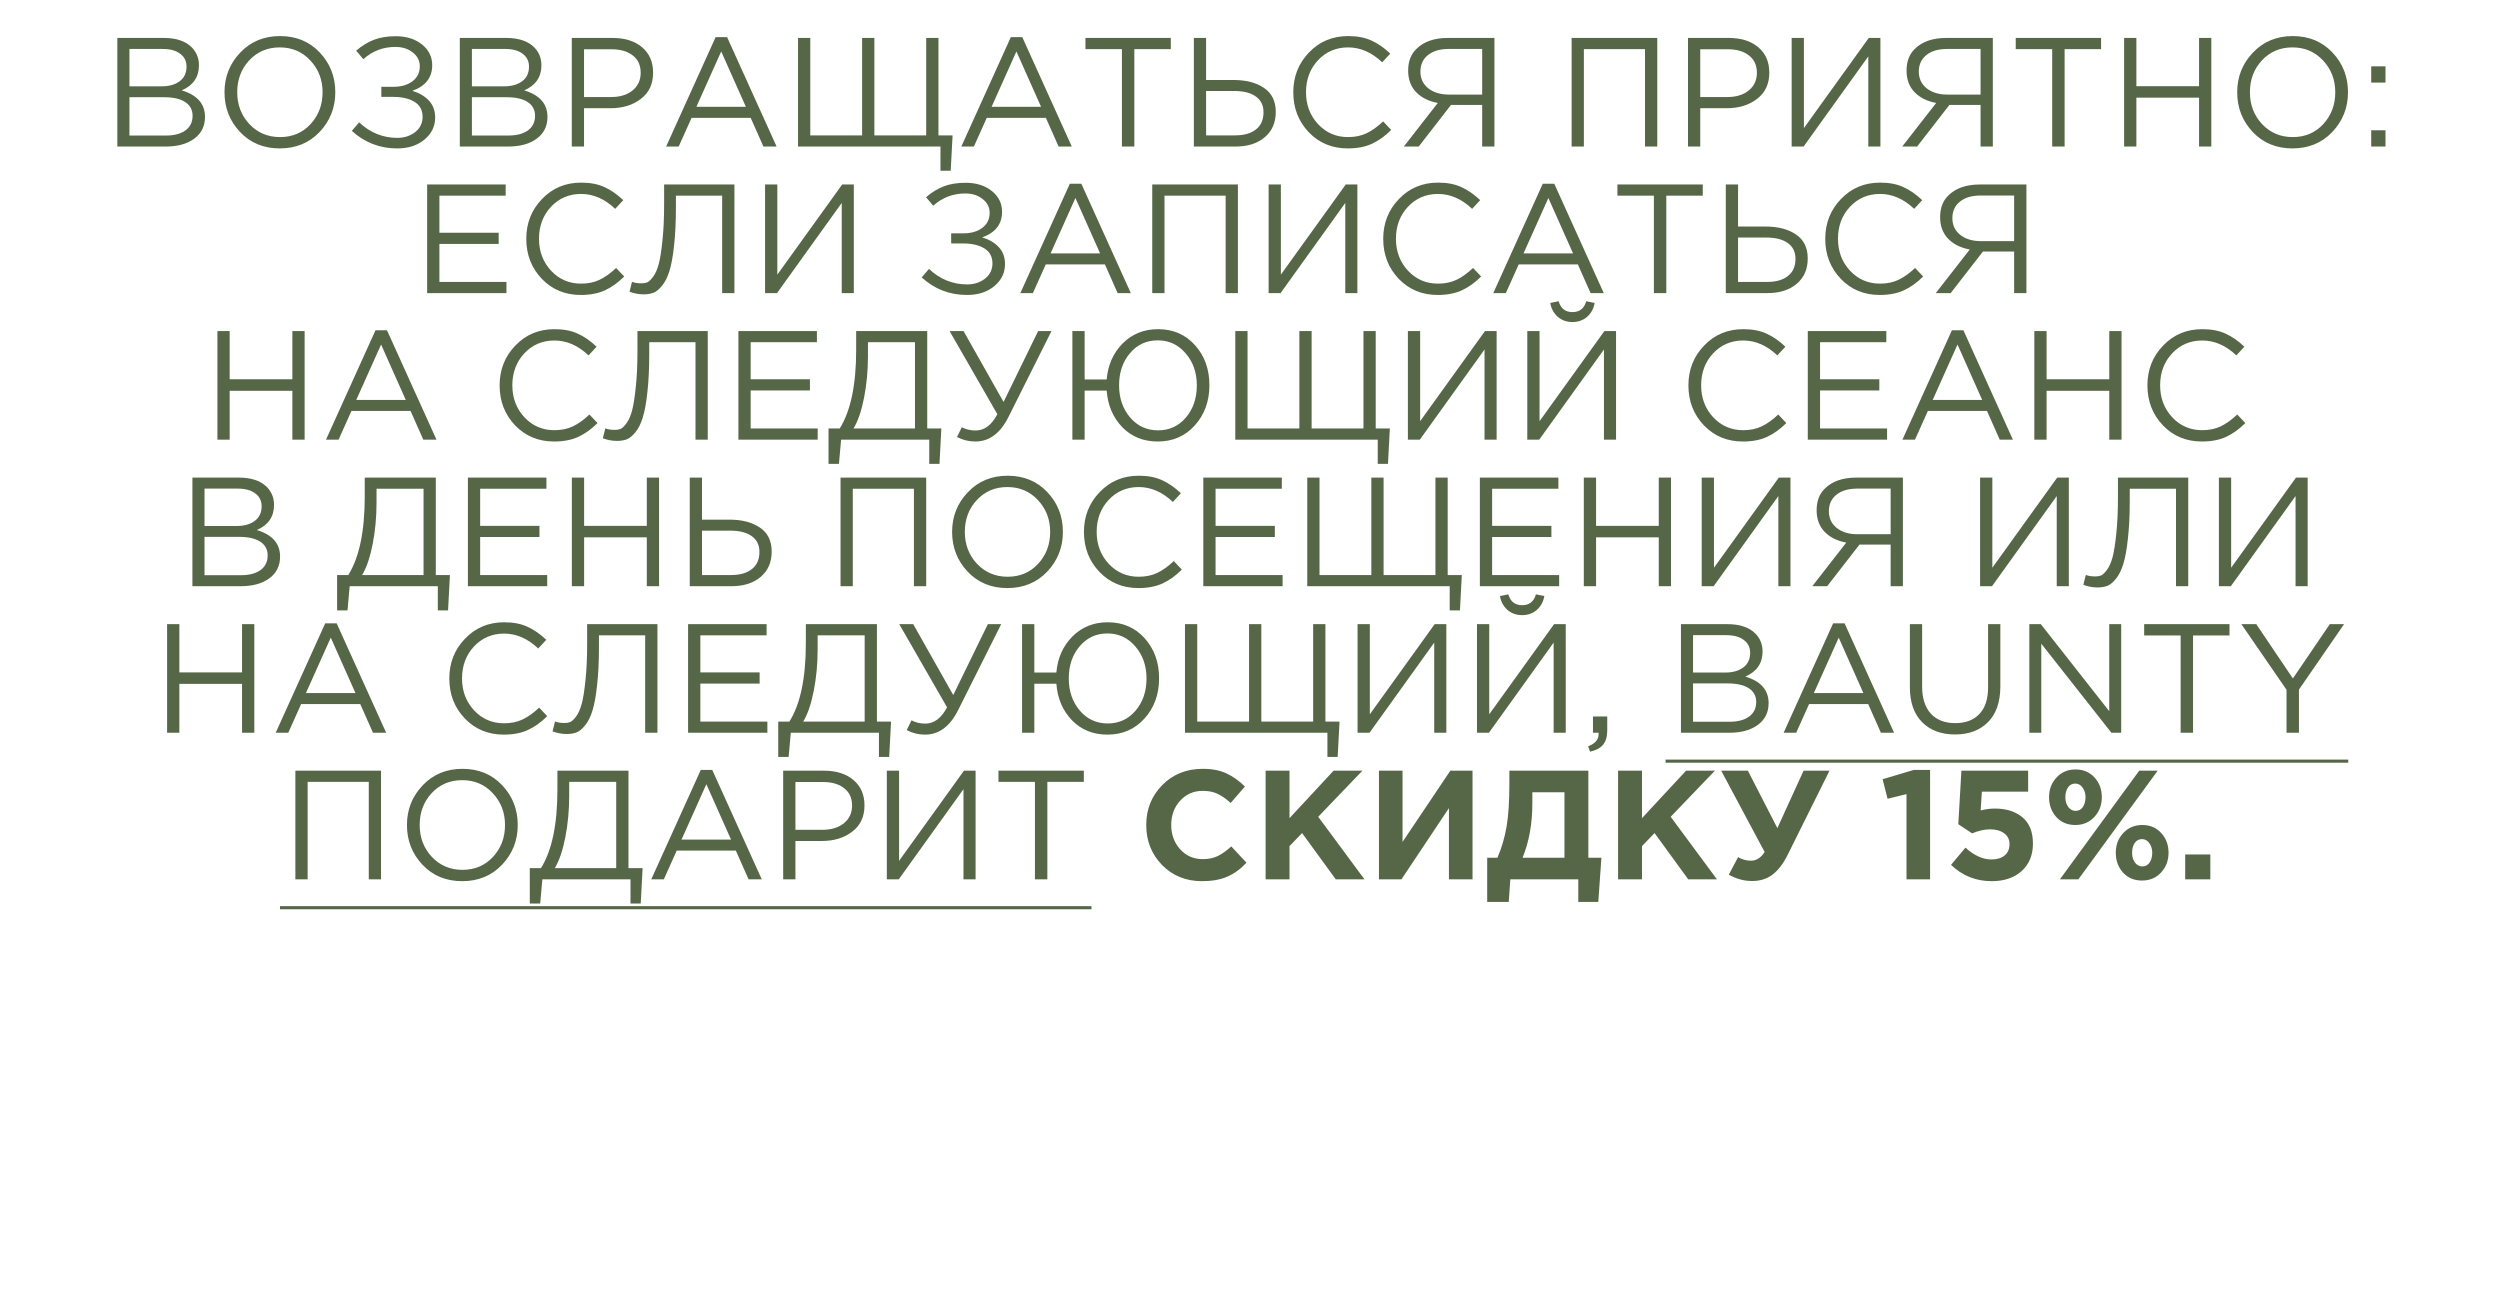 <?xml version="1.0" encoding="UTF-8"?> <svg xmlns="http://www.w3.org/2000/svg" width="290" height="150" viewBox="0 0 290 150" fill="none"><path d="M13.61 17V4.4H18.974C20.45 4.4 21.548 4.772 22.268 5.516C22.808 6.08 23.078 6.764 23.078 7.568C23.078 8.936 22.412 9.908 21.08 10.484C22.88 11.024 23.78 12.05 23.78 13.562C23.78 14.63 23.366 15.47 22.538 16.082C21.71 16.694 20.6 17 19.208 17H13.61ZM15.014 15.722H19.244C20.204 15.722 20.96 15.524 21.512 15.128C22.064 14.72 22.34 14.156 22.34 13.436C22.34 12.74 22.052 12.206 21.476 11.834C20.912 11.462 20.084 11.276 18.992 11.276H15.014V15.722ZM15.014 10.016H18.74C19.616 10.016 20.318 9.818 20.846 9.422C21.374 9.026 21.638 8.462 21.638 7.73C21.638 7.094 21.392 6.596 20.9 6.236C20.42 5.864 19.736 5.678 18.848 5.678H15.014V10.016ZM37.076 15.308C35.864 16.58 34.322 17.216 32.45 17.216C30.578 17.216 29.042 16.58 27.842 15.308C26.642 14.036 26.042 12.5 26.042 10.7C26.042 8.912 26.648 7.382 27.86 6.11C29.072 4.826 30.614 4.184 32.486 4.184C34.358 4.184 35.894 4.82 37.094 6.092C38.294 7.364 38.894 8.9 38.894 10.7C38.894 12.488 38.288 14.024 37.076 15.308ZM28.922 14.39C29.87 15.398 31.058 15.902 32.486 15.902C33.914 15.902 35.09 15.404 36.014 14.408C36.95 13.4 37.418 12.164 37.418 10.7C37.418 9.248 36.944 8.018 35.996 7.01C35.06 6.002 33.878 5.498 32.45 5.498C31.022 5.498 29.84 6.002 28.904 7.01C27.98 8.006 27.518 9.236 27.518 10.7C27.518 12.152 27.986 13.382 28.922 14.39ZM46.069 17.216C44.053 17.216 42.301 16.538 40.813 15.182L41.659 14.192C42.931 15.392 44.407 15.992 46.087 15.992C46.891 15.992 47.581 15.77 48.157 15.326C48.733 14.87 49.021 14.282 49.021 13.562C49.021 12.782 48.709 12.2 48.085 11.816C47.461 11.432 46.639 11.24 45.619 11.24H44.233V10.07H45.619C46.531 10.07 47.269 9.86 47.833 9.44C48.409 9.008 48.697 8.426 48.697 7.694C48.697 7.046 48.427 6.512 47.887 6.092C47.359 5.66 46.681 5.444 45.853 5.444C44.437 5.444 43.201 5.918 42.145 6.866L41.317 5.876C41.977 5.312 42.661 4.892 43.369 4.616C44.089 4.34 44.929 4.202 45.889 4.202C47.137 4.202 48.157 4.52 48.949 5.156C49.741 5.792 50.137 6.596 50.137 7.568C50.137 8.996 49.369 9.986 47.833 10.538C48.637 10.778 49.279 11.156 49.759 11.672C50.239 12.188 50.479 12.842 50.479 13.634C50.479 14.654 50.065 15.506 49.237 16.19C48.421 16.874 47.365 17.216 46.069 17.216ZM53.337 17V4.4H58.701C60.177 4.4 61.275 4.772 61.995 5.516C62.535 6.08 62.805 6.764 62.805 7.568C62.805 8.936 62.139 9.908 60.807 10.484C62.607 11.024 63.507 12.05 63.507 13.562C63.507 14.63 63.093 15.47 62.265 16.082C61.437 16.694 60.327 17 58.935 17H53.337ZM54.741 15.722H58.971C59.931 15.722 60.687 15.524 61.239 15.128C61.791 14.72 62.067 14.156 62.067 13.436C62.067 12.74 61.779 12.206 61.203 11.834C60.639 11.462 59.811 11.276 58.719 11.276H54.741V15.722ZM54.741 10.016H58.467C59.343 10.016 60.045 9.818 60.573 9.422C61.101 9.026 61.365 8.462 61.365 7.73C61.365 7.094 61.119 6.596 60.627 6.236C60.147 5.864 59.463 5.678 58.575 5.678H54.741V10.016ZM66.327 17V4.4H71.043C72.483 4.4 73.629 4.76 74.481 5.48C75.333 6.2 75.759 7.184 75.759 8.432C75.759 9.74 75.285 10.754 74.337 11.474C73.401 12.194 72.225 12.554 70.809 12.554H67.749V17H66.327ZM67.749 11.258H70.863C71.907 11.258 72.741 11.006 73.365 10.502C74.001 9.986 74.319 9.302 74.319 8.45C74.319 7.574 74.013 6.902 73.401 6.434C72.801 5.954 71.979 5.714 70.935 5.714H67.749V11.258ZM77.27 17L83.012 4.31H84.344L90.086 17H88.556L87.08 13.67H80.222L78.728 17H77.27ZM80.78 12.392H86.522L83.66 5.966L80.78 12.392ZM109.095 19.808V17H92.571V4.4H93.993V15.704H100.005V4.4H101.427V15.704H107.439V4.4H108.861V15.704H110.499L110.283 19.808H109.095ZM111.513 17L117.255 4.31H118.587L124.329 17H122.799L121.323 13.67H114.465L112.971 17H111.513ZM115.023 12.392H120.765L117.903 5.966L115.023 12.392ZM130.143 17V5.696H125.913V4.4H135.813V5.696H131.583V17H130.143ZM138.485 17V4.4H139.907V9.278H143.093C144.545 9.278 145.721 9.584 146.621 10.196C147.533 10.808 147.989 11.738 147.989 12.986C147.989 14.222 147.563 15.2 146.711 15.92C145.871 16.64 144.737 17 143.309 17H138.485ZM139.907 15.704H143.273C144.305 15.704 145.109 15.476 145.685 15.02C146.273 14.564 146.567 13.898 146.567 13.022C146.567 12.218 146.267 11.606 145.667 11.186C145.079 10.766 144.251 10.556 143.183 10.556H139.907V15.704ZM156.339 17.216C154.527 17.216 153.021 16.592 151.821 15.344C150.621 14.084 150.021 12.536 150.021 10.7C150.021 8.888 150.627 7.352 151.839 6.092C153.051 4.82 154.569 4.184 156.393 4.184C157.449 4.184 158.349 4.358 159.093 4.706C159.837 5.042 160.563 5.546 161.271 6.218L160.335 7.226C159.123 6.074 157.803 5.498 156.375 5.498C154.983 5.498 153.819 5.996 152.883 6.992C151.959 7.988 151.497 9.224 151.497 10.7C151.497 12.164 151.965 13.4 152.901 14.408C153.837 15.404 154.995 15.902 156.375 15.902C157.191 15.902 157.911 15.752 158.535 15.452C159.159 15.152 159.795 14.696 160.443 14.084L161.379 15.074C160.671 15.782 159.927 16.316 159.147 16.676C158.367 17.036 157.431 17.216 156.339 17.216ZM162.842 17L166.784 11.942C165.74 11.75 164.906 11.336 164.282 10.7C163.658 10.052 163.346 9.218 163.346 8.198C163.346 7.13 163.664 6.29 164.3 5.678C165.152 4.826 166.376 4.4 167.972 4.4H173.354V17H171.932V12.176H168.314L164.57 17H162.842ZM168.062 10.97H171.932V5.678H168.062C167.03 5.678 166.22 5.918 165.632 6.398C165.056 6.866 164.768 7.502 164.768 8.306C164.768 9.11 165.074 9.758 165.686 10.25C166.298 10.73 167.09 10.97 168.062 10.97ZM182.307 17V4.4H192.243V17H190.821V5.696H183.729V17H182.307ZM195.807 17V4.4H200.523C201.963 4.4 203.109 4.76 203.961 5.48C204.813 6.2 205.239 7.184 205.239 8.432C205.239 9.74 204.765 10.754 203.817 11.474C202.881 12.194 201.705 12.554 200.289 12.554H197.229V17H195.807ZM197.229 11.258H200.343C201.387 11.258 202.221 11.006 202.845 10.502C203.481 9.986 203.799 9.302 203.799 8.45C203.799 7.574 203.493 6.902 202.881 6.434C202.281 5.954 201.459 5.714 200.415 5.714H197.229V11.258ZM207.831 17V4.4H209.253V14.858L216.777 4.4H218.127V17H216.723V6.542L209.217 17H207.831ZM220.656 17L224.598 11.942C223.554 11.75 222.72 11.336 222.096 10.7C221.472 10.052 221.16 9.218 221.16 8.198C221.16 7.13 221.478 6.29 222.114 5.678C222.966 4.826 224.19 4.4 225.786 4.4H231.168V17H229.746V12.176H226.128L222.384 17H220.656ZM225.876 10.97H229.746V5.678H225.876C224.844 5.678 224.034 5.918 223.446 6.398C222.87 6.866 222.582 7.502 222.582 8.306C222.582 9.11 222.888 9.758 223.5 10.25C224.112 10.73 224.904 10.97 225.876 10.97ZM238.055 17V5.696H233.825V4.4H243.725V5.696H239.495V17H238.055ZM246.397 17V4.4H247.819V9.998H255.091V4.4H256.513V17H255.091V11.33H247.819V17H246.397ZM270.549 15.308C269.337 16.58 267.795 17.216 265.923 17.216C264.051 17.216 262.515 16.58 261.315 15.308C260.115 14.036 259.515 12.5 259.515 10.7C259.515 8.912 260.121 7.382 261.333 6.11C262.545 4.826 264.087 4.184 265.959 4.184C267.831 4.184 269.367 4.82 270.567 6.092C271.767 7.364 272.367 8.9 272.367 10.7C272.367 12.488 271.761 14.024 270.549 15.308ZM262.395 14.39C263.343 15.398 264.531 15.902 265.959 15.902C267.387 15.902 268.563 15.404 269.487 14.408C270.423 13.4 270.891 12.164 270.891 10.7C270.891 9.248 270.417 8.018 269.469 7.01C268.533 6.002 267.351 5.498 265.923 5.498C264.495 5.498 263.313 6.002 262.377 7.01C261.453 8.006 260.991 9.236 260.991 10.7C260.991 12.152 261.459 13.382 262.395 14.39ZM275.06 9.584V7.694H276.716V9.584H275.06ZM275.06 17V15.11H276.716V17H275.06ZM49.549 34V21.4H58.657V22.696H50.971V26.998H57.847V28.294H50.971V32.704H58.747V34H49.549ZM67.367 34.216C65.555 34.216 64.049 33.592 62.849 32.344C61.649 31.084 61.049 29.536 61.049 27.7C61.049 25.888 61.655 24.352 62.867 23.092C64.079 21.82 65.597 21.184 67.421 21.184C68.477 21.184 69.377 21.358 70.121 21.706C70.865 22.042 71.591 22.546 72.299 23.218L71.363 24.226C70.151 23.074 68.831 22.498 67.403 22.498C66.011 22.498 64.847 22.996 63.911 23.992C62.987 24.988 62.525 26.224 62.525 27.7C62.525 29.164 62.993 30.4 63.929 31.408C64.865 32.404 66.023 32.902 67.403 32.902C68.219 32.902 68.939 32.752 69.563 32.452C70.187 32.152 70.823 31.696 71.471 31.084L72.407 32.074C71.699 32.782 70.955 33.316 70.175 33.676C69.395 34.036 68.459 34.216 67.367 34.216ZM74.662 34.144C74.098 34.144 73.552 34.042 73.024 33.838L73.312 32.686C73.576 32.806 73.948 32.866 74.428 32.866C74.668 32.866 74.884 32.83 75.076 32.758C75.268 32.674 75.496 32.458 75.76 32.11C76.024 31.75 76.24 31.264 76.408 30.652C76.576 30.028 76.72 29.122 76.84 27.934C76.972 26.734 77.038 25.318 77.038 23.686V21.4H85.192V34H83.77V22.696H78.406V24.064C78.406 25.768 78.334 27.244 78.19 28.492C78.058 29.74 77.878 30.724 77.65 31.444C77.434 32.152 77.152 32.716 76.804 33.136C76.468 33.556 76.132 33.832 75.796 33.964C75.472 34.084 75.094 34.144 74.662 34.144ZM88.748 34V21.4H90.17V31.858L97.694 21.4H99.044V34H97.64V23.542L90.134 34H88.748ZM112.172 34.216C110.156 34.216 108.404 33.538 106.916 32.182L107.762 31.192C109.034 32.392 110.51 32.992 112.19 32.992C112.994 32.992 113.684 32.77 114.26 32.326C114.836 31.87 115.124 31.282 115.124 30.562C115.124 29.782 114.812 29.2 114.188 28.816C113.564 28.432 112.742 28.24 111.722 28.24H110.336V27.07H111.722C112.634 27.07 113.372 26.86 113.936 26.44C114.512 26.008 114.8 25.426 114.8 24.694C114.8 24.046 114.53 23.512 113.99 23.092C113.462 22.66 112.784 22.444 111.956 22.444C110.54 22.444 109.304 22.918 108.248 23.866L107.42 22.876C108.08 22.312 108.764 21.892 109.472 21.616C110.192 21.34 111.032 21.202 111.992 21.202C113.24 21.202 114.26 21.52 115.052 22.156C115.844 22.792 116.24 23.596 116.24 24.568C116.24 25.996 115.472 26.986 113.936 27.538C114.74 27.778 115.382 28.156 115.862 28.672C116.342 29.188 116.582 29.842 116.582 30.634C116.582 31.654 116.168 32.506 115.34 33.19C114.524 33.874 113.468 34.216 112.172 34.216ZM118.359 34L124.101 21.31H125.433L131.175 34H129.645L128.169 30.67H121.311L119.817 34H118.359ZM121.869 29.392H127.611L124.749 22.966L121.869 29.392ZM133.66 34V21.4H143.596V34H142.174V22.696H135.082V34H133.66ZM147.16 34V21.4H148.582V31.858L156.106 21.4H157.456V34H156.052V23.542L148.546 34H147.16ZM166.771 34.216C164.959 34.216 163.453 33.592 162.253 32.344C161.053 31.084 160.453 29.536 160.453 27.7C160.453 25.888 161.059 24.352 162.271 23.092C163.483 21.82 165.001 21.184 166.825 21.184C167.881 21.184 168.781 21.358 169.525 21.706C170.269 22.042 170.995 22.546 171.703 23.218L170.767 24.226C169.555 23.074 168.235 22.498 166.807 22.498C165.415 22.498 164.251 22.996 163.315 23.992C162.391 24.988 161.929 26.224 161.929 27.7C161.929 29.164 162.397 30.4 163.333 31.408C164.269 32.404 165.427 32.902 166.807 32.902C167.623 32.902 168.343 32.752 168.967 32.452C169.591 32.152 170.227 31.696 170.875 31.084L171.811 32.074C171.103 32.782 170.359 33.316 169.579 33.676C168.799 34.036 167.863 34.216 166.771 34.216ZM173.221 34L178.963 21.31H180.295L186.037 34H184.507L183.031 30.67H176.173L174.679 34H173.221ZM176.731 29.392H182.473L179.611 22.966L176.731 29.392ZM191.851 34V22.696H187.621V21.4H197.521V22.696H193.291V34H191.851ZM200.193 34V21.4H201.615V26.278H204.801C206.253 26.278 207.429 26.584 208.329 27.196C209.241 27.808 209.697 28.738 209.697 29.986C209.697 31.222 209.271 32.2 208.419 32.92C207.579 33.64 206.445 34 205.017 34H200.193ZM201.615 32.704H204.981C206.013 32.704 206.817 32.476 207.393 32.02C207.981 31.564 208.275 30.898 208.275 30.022C208.275 29.218 207.975 28.606 207.375 28.186C206.787 27.766 205.959 27.556 204.891 27.556H201.615V32.704ZM218.047 34.216C216.235 34.216 214.729 33.592 213.529 32.344C212.329 31.084 211.729 29.536 211.729 27.7C211.729 25.888 212.335 24.352 213.547 23.092C214.759 21.82 216.277 21.184 218.101 21.184C219.157 21.184 220.057 21.358 220.801 21.706C221.545 22.042 222.271 22.546 222.979 23.218L222.043 24.226C220.831 23.074 219.511 22.498 218.083 22.498C216.691 22.498 215.527 22.996 214.591 23.992C213.667 24.988 213.205 26.224 213.205 27.7C213.205 29.164 213.673 30.4 214.609 31.408C215.545 32.404 216.703 32.902 218.083 32.902C218.899 32.902 219.619 32.752 220.243 32.452C220.867 32.152 221.503 31.696 222.151 31.084L223.087 32.074C222.379 32.782 221.635 33.316 220.855 33.676C220.075 34.036 219.139 34.216 218.047 34.216ZM224.55 34L228.492 28.942C227.448 28.75 226.614 28.336 225.99 27.7C225.366 27.052 225.054 26.218 225.054 25.198C225.054 24.13 225.372 23.29 226.008 22.678C226.86 21.826 228.084 21.4 229.68 21.4H235.062V34H233.64V29.176H230.022L226.278 34H224.55ZM229.77 27.97H233.64V22.678H229.77C228.738 22.678 227.928 22.918 227.34 23.398C226.764 23.866 226.476 24.502 226.476 25.306C226.476 26.11 226.782 26.758 227.394 27.25C228.006 27.73 228.798 27.97 229.77 27.97ZM25.221 51V38.4H26.642V43.998H33.914V38.4H35.337V51H33.914V45.33H26.642V51H25.221ZM37.816 51L43.558 38.31H44.89L50.632 51H49.102L47.626 47.67H40.768L39.274 51H37.816ZM41.326 46.392H47.068L44.206 39.966L41.326 46.392ZM64.273 51.216C62.461 51.216 60.955 50.592 59.755 49.344C58.555 48.084 57.955 46.536 57.955 44.7C57.955 42.888 58.561 41.352 59.773 40.092C60.985 38.82 62.503 38.184 64.327 38.184C65.383 38.184 66.283 38.358 67.027 38.706C67.771 39.042 68.497 39.546 69.205 40.218L68.269 41.226C67.057 40.074 65.737 39.498 64.309 39.498C62.917 39.498 61.753 39.996 60.817 40.992C59.893 41.988 59.431 43.224 59.431 44.7C59.431 46.164 59.899 47.4 60.835 48.408C61.771 49.404 62.929 49.902 64.309 49.902C65.125 49.902 65.845 49.752 66.469 49.452C67.093 49.152 67.729 48.696 68.377 48.084L69.313 49.074C68.605 49.782 67.861 50.316 67.081 50.676C66.301 51.036 65.365 51.216 64.273 51.216ZM71.569 51.144C71.004 51.144 70.459 51.042 69.93 50.838L70.219 49.686C70.483 49.806 70.855 49.866 71.335 49.866C71.575 49.866 71.79 49.83 71.983 49.758C72.174 49.674 72.403 49.458 72.666 49.11C72.93 48.75 73.147 48.264 73.314 47.652C73.483 47.028 73.626 46.122 73.746 44.934C73.879 43.734 73.945 42.318 73.945 40.686V38.4H82.099V51H80.677V39.696H75.312V41.064C75.312 42.768 75.24 44.244 75.097 45.492C74.965 46.74 74.784 47.724 74.556 48.444C74.341 49.152 74.058 49.716 73.71 50.136C73.374 50.556 73.038 50.832 72.703 50.964C72.379 51.084 72.001 51.144 71.569 51.144ZM85.654 51V38.4H94.762V39.696H87.076V43.998H93.952V45.294H87.076V49.704H94.852V51H85.654ZM96.111 53.808V49.704H97.407C98.679 47.676 99.315 44.64 99.315 40.596V38.4H107.559V49.704H109.197L108.981 53.808H107.793V51H97.569L97.317 53.808H96.111ZM99.009 49.704H106.137V39.696H100.683V41.334C100.683 42.99 100.533 44.586 100.233 46.122C99.933 47.658 99.525 48.852 99.009 49.704ZM113.137 51.216C112.393 51.216 111.685 51.042 111.013 50.694L111.571 49.56C112.039 49.812 112.573 49.938 113.173 49.938C114.193 49.938 115.033 49.308 115.693 48.048L110.149 38.4H111.769L116.413 46.626L120.427 38.4H121.975L116.989 48.354C116.041 50.262 114.757 51.216 113.137 51.216ZM134.296 51.216C132.64 51.216 131.272 50.664 130.192 49.56C129.112 48.444 128.506 47.028 128.374 45.312H125.818V51H124.396V38.4H125.818V44.016H128.374C128.518 42.336 129.136 40.944 130.228 39.84C131.332 38.736 132.7 38.184 134.332 38.184C136.084 38.184 137.512 38.802 138.616 40.038C139.732 41.274 140.29 42.822 140.29 44.682C140.29 46.542 139.726 48.096 138.598 49.344C137.482 50.592 136.048 51.216 134.296 51.216ZM131.092 48.426C131.944 49.422 133.024 49.92 134.332 49.92C135.64 49.92 136.714 49.428 137.554 48.444C138.406 47.448 138.832 46.2 138.832 44.7C138.832 43.224 138.4 41.988 137.536 40.992C136.684 39.984 135.604 39.48 134.296 39.48C132.988 39.48 131.914 39.978 131.074 40.974C130.234 41.958 129.814 43.2 129.814 44.7C129.814 46.176 130.24 47.418 131.092 48.426ZM159.817 53.808V51H143.293V38.4H144.715V49.704H150.727V38.4H152.149V49.704H158.161V38.4H159.583V49.704H161.221L161.005 53.808H159.817ZM163.314 51V38.4H164.736V48.858L172.26 38.4H173.61V51H172.206V40.542L164.7 51H163.314ZM177.166 51V38.4H178.588V48.858L186.112 38.4H187.462V51H186.058V40.542L178.552 51H177.166ZM184.114 36.744C183.646 37.152 183.076 37.356 182.404 37.356C181.732 37.356 181.162 37.152 180.694 36.744C180.226 36.324 179.938 35.79 179.83 35.142L180.802 34.944C181.042 35.784 181.576 36.204 182.404 36.204C183.232 36.204 183.766 35.784 184.006 34.944L184.978 35.142C184.87 35.79 184.582 36.324 184.114 36.744ZM202.174 51.216C200.362 51.216 198.856 50.592 197.656 49.344C196.456 48.084 195.856 46.536 195.856 44.7C195.856 42.888 196.462 41.352 197.674 40.092C198.886 38.82 200.404 38.184 202.228 38.184C203.284 38.184 204.184 38.358 204.928 38.706C205.672 39.042 206.398 39.546 207.106 40.218L206.17 41.226C204.958 40.074 203.638 39.498 202.21 39.498C200.818 39.498 199.654 39.996 198.718 40.992C197.794 41.988 197.332 43.224 197.332 44.7C197.332 46.164 197.8 47.4 198.736 48.408C199.672 49.404 200.83 49.902 202.21 49.902C203.026 49.902 203.746 49.752 204.37 49.452C204.994 49.152 205.63 48.696 206.278 48.084L207.214 49.074C206.506 49.782 205.762 50.316 204.982 50.676C204.202 51.036 203.266 51.216 202.174 51.216ZM209.703 51V38.4H218.811V39.696H211.125V43.998H218.001V45.294H211.125V49.704H218.901V51H209.703ZM220.681 51L226.423 38.31H227.755L233.497 51H231.967L230.491 47.67H223.633L222.139 51H220.681ZM224.191 46.392H229.933L227.071 39.966L224.191 46.392ZM235.982 51V38.4H237.404V43.998H244.676V38.4H246.098V51H244.676V45.33H237.404V51H235.982ZM255.418 51.216C253.606 51.216 252.1 50.592 250.9 49.344C249.7 48.084 249.1 46.536 249.1 44.7C249.1 42.888 249.706 41.352 250.918 40.092C252.13 38.82 253.648 38.184 255.472 38.184C256.528 38.184 257.428 38.358 258.172 38.706C258.916 39.042 259.642 39.546 260.35 40.218L259.414 41.226C258.202 40.074 256.882 39.498 255.454 39.498C254.062 39.498 252.898 39.996 251.962 40.992C251.038 41.988 250.576 43.224 250.576 44.7C250.576 46.164 251.044 47.4 251.98 48.408C252.916 49.404 254.074 49.902 255.454 49.902C256.27 49.902 256.99 49.752 257.614 49.452C258.238 49.152 258.874 48.696 259.522 48.084L260.458 49.074C259.75 49.782 259.006 50.316 258.226 50.676C257.446 51.036 256.51 51.216 255.418 51.216ZM22.32 68V55.4H27.684C29.16 55.4 30.258 55.772 30.978 56.516C31.518 57.08 31.788 57.764 31.788 58.568C31.788 59.936 31.122 60.908 29.79 61.484C31.59 62.024 32.49 63.05 32.49 64.562C32.49 65.63 32.076 66.47 31.248 67.082C30.42 67.694 29.31 68 27.918 68H22.32ZM23.724 66.722H27.954C28.914 66.722 29.67 66.524 30.222 66.128C30.774 65.72 31.05 65.156 31.05 64.436C31.05 63.74 30.762 63.206 30.186 62.834C29.622 62.462 28.794 62.276 27.702 62.276H23.724V66.722ZM23.724 61.016H27.45C28.326 61.016 29.028 60.818 29.556 60.422C30.084 60.026 30.348 59.462 30.348 58.73C30.348 58.094 30.102 57.596 29.61 57.236C29.13 56.864 28.446 56.678 27.558 56.678H23.724V61.016ZM39.105 70.808V66.704H40.401C41.673 64.676 42.309 61.64 42.309 57.596V55.4H50.553V66.704H52.191L51.975 70.808H50.787V68H40.563L40.311 70.808H39.105ZM42.003 66.704H49.131V56.696H43.677V58.334C43.677 59.99 43.527 61.586 43.227 63.122C42.927 64.658 42.519 65.852 42.003 66.704ZM54.277 68V55.4H63.385V56.696H55.699V60.998H62.575V62.294H55.699V66.704H63.475V68H54.277ZM66.336 68V55.4H67.758V60.998H75.03V55.4H76.452V68H75.03V62.33H67.758V68H66.336ZM80.011 68V55.4H81.433V60.278H84.62C86.072 60.278 87.248 60.584 88.147 61.196C89.059 61.808 89.516 62.738 89.516 63.986C89.516 65.222 89.09 66.2 88.237 66.92C87.397 67.64 86.263 68 84.835 68H80.011ZM81.433 66.704H84.799C85.832 66.704 86.635 66.476 87.212 66.02C87.799 65.564 88.094 64.898 88.094 64.022C88.094 63.218 87.793 62.606 87.194 62.186C86.606 61.766 85.778 61.556 84.71 61.556H81.433V66.704ZM97.502 68V55.4H107.438V68H106.016V56.696H98.924V68H97.502ZM121.478 66.308C120.266 67.58 118.724 68.216 116.852 68.216C114.98 68.216 113.444 67.58 112.244 66.308C111.044 65.036 110.444 63.5 110.444 61.7C110.444 59.912 111.05 58.382 112.262 57.11C113.474 55.826 115.016 55.184 116.888 55.184C118.76 55.184 120.296 55.82 121.496 57.092C122.696 58.364 123.296 59.9 123.296 61.7C123.296 63.488 122.69 65.024 121.478 66.308ZM113.324 65.39C114.272 66.398 115.46 66.902 116.888 66.902C118.316 66.902 119.492 66.404 120.416 65.408C121.352 64.4 121.82 63.164 121.82 61.7C121.82 60.248 121.346 59.018 120.398 58.01C119.462 57.002 118.28 56.498 116.852 56.498C115.424 56.498 114.242 57.002 113.306 58.01C112.382 59.006 111.92 60.236 111.92 61.7C111.92 63.152 112.388 64.382 113.324 65.39ZM132.055 68.216C130.243 68.216 128.737 67.592 127.537 66.344C126.337 65.084 125.737 63.536 125.737 61.7C125.737 59.888 126.343 58.352 127.555 57.092C128.767 55.82 130.285 55.184 132.109 55.184C133.165 55.184 134.065 55.358 134.809 55.706C135.553 56.042 136.279 56.546 136.987 57.218L136.051 58.226C134.839 57.074 133.519 56.498 132.091 56.498C130.699 56.498 129.535 56.996 128.599 57.992C127.675 58.988 127.213 60.224 127.213 61.7C127.213 63.164 127.681 64.4 128.617 65.408C129.553 66.404 130.711 66.902 132.091 66.902C132.907 66.902 133.627 66.752 134.251 66.452C134.875 66.152 135.511 65.696 136.159 65.084L137.095 66.074C136.387 66.782 135.643 67.316 134.863 67.676C134.083 68.036 133.147 68.216 132.055 68.216ZM139.584 68V55.4H148.692V56.696H141.006V60.998H147.882V62.294H141.006V66.704H148.782V68H139.584ZM168.166 70.808V68H151.642V55.4H153.064V66.704H159.076V55.4H160.498V66.704H166.51V55.4H167.932V66.704H169.57L169.354 70.808H168.166ZM171.664 68V55.4H180.772V56.696H173.086V60.998H179.962V62.294H173.086V66.704H180.862V68H171.664ZM183.722 68V55.4H185.144V60.998H192.416V55.4H193.838V68H192.416V62.33H185.144V68H183.722ZM197.398 68V55.4H198.82V65.858L206.344 55.4H207.694V68H206.29V57.542L198.784 68H197.398ZM210.224 68L214.166 62.942C213.122 62.75 212.288 62.336 211.664 61.7C211.04 61.052 210.728 60.218 210.728 59.198C210.728 58.13 211.046 57.29 211.682 56.678C212.534 55.826 213.758 55.4 215.354 55.4H220.736V68H219.314V63.176H215.696L211.952 68H210.224ZM215.444 61.97H219.314V56.678H215.444C214.412 56.678 213.602 56.918 213.014 57.398C212.438 57.866 212.15 58.502 212.15 59.306C212.15 60.11 212.456 60.758 213.068 61.25C213.68 61.73 214.472 61.97 215.444 61.97ZM229.689 68V55.4H231.111V65.858L238.635 55.4H239.985V68H238.581V57.542L231.075 68H229.689ZM243.307 68.144C242.743 68.144 242.197 68.042 241.669 67.838L241.957 66.686C242.221 66.806 242.593 66.866 243.073 66.866C243.313 66.866 243.529 66.83 243.721 66.758C243.913 66.674 244.141 66.458 244.405 66.11C244.669 65.75 244.885 65.264 245.053 64.652C245.221 64.028 245.365 63.122 245.485 61.934C245.617 60.734 245.683 59.318 245.683 57.686V55.4H253.837V68H252.415V56.696H247.051V58.064C247.051 59.768 246.979 61.244 246.835 62.492C246.703 63.74 246.523 64.724 246.295 65.444C246.079 66.152 245.797 66.716 245.449 67.136C245.113 67.556 244.777 67.832 244.441 67.964C244.117 68.084 243.739 68.144 243.307 68.144ZM257.392 68V55.4H258.814V65.858L266.338 55.4H267.688V68H266.284V57.542L258.778 68H257.392ZM19.384 85V72.4H20.806V77.998H28.078V72.4H29.5V85H28.078V79.33H20.806V85H19.384ZM31.98 85L37.722 72.31H39.054L44.796 85H43.266L41.79 81.67H34.932L33.438 85H31.98ZM35.49 80.392H41.232L38.37 73.966L35.49 80.392ZM58.438 85.216C56.626 85.216 55.12 84.592 53.919 83.344C52.719 82.084 52.12 80.536 52.12 78.7C52.12 76.888 52.725 75.352 53.938 74.092C55.15 72.82 56.667 72.184 58.492 72.184C59.547 72.184 60.447 72.358 61.191 72.706C61.935 73.042 62.661 73.546 63.37 74.218L62.434 75.226C61.221 74.074 59.901 73.498 58.474 73.498C57.081 73.498 55.917 73.996 54.981 74.992C54.057 75.988 53.596 77.224 53.596 78.7C53.596 80.164 54.063 81.4 54.999 82.408C55.935 83.404 57.093 83.902 58.474 83.902C59.289 83.902 60.01 83.752 60.633 83.452C61.258 83.152 61.894 82.696 62.541 82.084L63.477 83.074C62.77 83.782 62.026 84.316 61.245 84.676C60.465 85.036 59.529 85.216 58.438 85.216ZM65.733 85.144C65.169 85.144 64.623 85.042 64.095 84.838L64.383 83.686C64.647 83.806 65.019 83.866 65.499 83.866C65.739 83.866 65.955 83.83 66.147 83.758C66.339 83.674 66.567 83.458 66.831 83.11C67.095 82.75 67.311 82.264 67.479 81.652C67.647 81.028 67.791 80.122 67.911 78.934C68.043 77.734 68.109 76.318 68.109 74.686V72.4H76.263V85H74.841V73.696H69.477V75.064C69.477 76.768 69.405 78.244 69.261 79.492C69.129 80.74 68.949 81.724 68.721 82.444C68.505 83.152 68.223 83.716 67.875 84.136C67.539 84.556 67.203 84.832 66.867 84.964C66.543 85.084 66.165 85.144 65.733 85.144ZM79.818 85V72.4H88.926V73.696H81.24V77.998H88.116V79.294H81.24V83.704H89.016V85H79.818ZM90.275 87.808V83.704H91.571C92.843 81.676 93.479 78.64 93.479 74.596V72.4H101.723V83.704H103.361L103.145 87.808H101.957V85H91.733L91.481 87.808H90.275ZM93.173 83.704H100.301V73.696H94.847V75.334C94.847 76.99 94.697 78.586 94.397 80.122C94.097 81.658 93.689 82.852 93.173 83.704ZM107.301 85.216C106.557 85.216 105.849 85.042 105.177 84.694L105.735 83.56C106.203 83.812 106.737 83.938 107.337 83.938C108.357 83.938 109.197 83.308 109.857 82.048L104.313 72.4H105.933L110.577 80.626L114.591 72.4H116.139L111.153 82.354C110.205 84.262 108.921 85.216 107.301 85.216ZM128.46 85.216C126.804 85.216 125.436 84.664 124.356 83.56C123.276 82.444 122.67 81.028 122.538 79.312H119.982V85H118.56V72.4H119.982V78.016H122.538C122.682 76.336 123.3 74.944 124.392 73.84C125.496 72.736 126.864 72.184 128.496 72.184C130.248 72.184 131.676 72.802 132.78 74.038C133.896 75.274 134.454 76.822 134.454 78.682C134.454 80.542 133.89 82.096 132.762 83.344C131.646 84.592 130.212 85.216 128.46 85.216ZM125.256 82.426C126.108 83.422 127.188 83.92 128.496 83.92C129.804 83.92 130.878 83.428 131.718 82.444C132.57 81.448 132.996 80.2 132.996 78.7C132.996 77.224 132.564 75.988 131.7 74.992C130.848 73.984 129.768 73.48 128.46 73.48C127.152 73.48 126.078 73.978 125.238 74.974C124.398 75.958 123.978 77.2 123.978 78.7C123.978 80.176 124.404 81.418 125.256 82.426ZM153.981 87.808V85H137.457V72.4H138.879V83.704H144.891V72.4H146.313V83.704H152.325V72.4H153.747V83.704H155.385L155.169 87.808H153.981ZM157.478 85V72.4H158.9V82.858L166.424 72.4H167.774V85H166.37V74.542L158.864 85H157.478ZM171.33 85V72.4H172.752V82.858L180.276 72.4H181.626V85H180.222V74.542L172.716 85H171.33ZM178.278 70.744C177.81 71.152 177.24 71.356 176.568 71.356C175.896 71.356 175.326 71.152 174.858 70.744C174.39 70.324 174.102 69.79 173.994 69.142L174.966 68.944C175.206 69.784 175.74 70.204 176.568 70.204C177.396 70.204 177.93 69.784 178.17 68.944L179.142 69.142C179.034 69.79 178.746 70.324 178.278 70.744ZM184.443 87.196L184.227 86.566C185.031 86.266 185.433 85.804 185.433 85.18V85H184.785V83.11H186.441V84.73C186.441 85.45 186.279 86.002 185.955 86.386C185.643 86.77 185.139 87.04 184.443 87.196ZM194.99 85V72.4H200.354C201.83 72.4 202.928 72.772 203.648 73.516C204.188 74.08 204.458 74.764 204.458 75.568C204.458 76.936 203.792 77.908 202.46 78.484C204.26 79.024 205.16 80.05 205.16 81.562C205.16 82.63 204.746 83.47 203.918 84.082C203.09 84.694 201.98 85 200.588 85H194.99ZM196.394 78.016H200.12C200.996 78.016 201.698 77.818 202.226 77.422C202.754 77.026 203.018 76.462 203.018 75.73C203.018 75.094 202.772 74.596 202.28 74.236C201.8 73.864 201.116 73.678 200.228 73.678H196.394V78.016ZM196.394 83.722H200.624C201.584 83.722 202.34 83.524 202.892 83.128C203.444 82.72 203.72 82.156 203.72 81.436C203.72 80.74 203.432 80.206 202.856 79.834C202.292 79.462 201.464 79.276 200.372 79.276H196.394V83.722ZM206.9 85L212.642 72.31H213.974L219.716 85H218.186L216.71 81.67H209.852L208.358 85H206.9ZM210.41 80.392H216.152L213.29 73.966L210.41 80.392ZM226.784 85.198C225.188 85.198 223.916 84.724 222.968 83.776C222.02 82.816 221.546 81.466 221.546 79.726V72.4H222.968V79.636C222.968 80.992 223.304 82.042 223.976 82.786C224.66 83.518 225.608 83.884 226.82 83.884C228.008 83.884 228.938 83.53 229.61 82.822C230.282 82.114 230.618 81.082 230.618 79.726V72.4H232.04V79.618C232.04 81.418 231.566 82.798 230.618 83.758C229.67 84.718 228.392 85.198 226.784 85.198ZM235.402 85V72.4H236.734L244.672 82.498V72.4H246.058V85H244.924L236.788 74.668V85H235.402ZM252.953 85V73.714H248.723V72.4H258.623V73.714H254.393V85H252.953ZM265.237 85V80.014L259.999 72.4H261.727L265.975 78.7L270.259 72.4H271.915L266.677 79.996V85H265.237ZM34.264 102V89.4H44.2V102H42.778V90.696H35.686V102H34.264ZM58.24 100.308C57.028 101.58 55.486 102.216 53.614 102.216C51.742 102.216 50.206 101.58 49.006 100.308C47.806 99.036 47.206 97.5 47.206 95.7C47.206 93.912 47.812 92.382 49.024 91.11C50.236 89.826 51.778 89.184 53.65 89.184C55.522 89.184 57.058 89.82 58.258 91.092C59.458 92.364 60.058 93.9 60.058 95.7C60.058 97.488 59.452 99.024 58.24 100.308ZM50.086 99.39C51.034 100.398 52.222 100.902 53.65 100.902C55.078 100.902 56.254 100.404 57.178 99.408C58.114 98.4 58.582 97.164 58.582 95.7C58.582 94.248 58.108 93.018 57.16 92.01C56.224 91.002 55.042 90.498 53.614 90.498C52.186 90.498 51.004 91.002 50.068 92.01C49.144 93.006 48.682 94.236 48.682 95.7C48.682 97.152 49.15 98.382 50.086 99.39ZM61.455 104.808V100.704H62.751C64.023 98.676 64.659 95.64 64.659 91.596V89.4H72.903V100.704H74.541L74.325 104.808H73.137V102H62.913L62.661 104.808H61.455ZM64.353 100.704H71.481V90.696H66.027V92.334C66.027 93.99 65.877 95.586 65.577 97.122C65.277 98.658 64.869 99.852 64.353 100.704ZM75.548 102L81.29 89.31H82.622L88.364 102H86.834L85.358 98.67H78.5L77.006 102H75.548ZM79.058 97.392H84.8L81.938 90.966L79.058 97.392ZM90.848 102V89.4H95.564C97.004 89.4 98.15 89.76 99.002 90.48C99.854 91.2 100.28 92.184 100.28 93.432C100.28 94.74 99.806 95.754 98.858 96.474C97.922 97.194 96.746 97.554 95.33 97.554H92.27V102H90.848ZM92.27 96.258H95.384C96.428 96.258 97.262 96.006 97.886 95.502C98.522 94.986 98.84 94.302 98.84 93.45C98.84 92.574 98.534 91.902 97.922 91.434C97.322 90.954 96.5 90.714 95.456 90.714H92.27V96.258ZM102.872 102V89.4H104.294V99.858L111.818 89.4H113.168V102H111.764V91.542L104.258 102H102.872ZM120.053 102V90.696H115.823V89.4H125.723V90.696H121.493V102H120.053ZM139.426 102.216C137.578 102.216 136.036 101.592 134.8 100.344C133.576 99.084 132.964 97.536 132.964 95.7C132.964 93.876 133.582 92.334 134.818 91.074C136.054 89.814 137.626 89.184 139.534 89.184C140.626 89.184 141.544 89.364 142.288 89.724C143.032 90.072 143.74 90.576 144.412 91.236L142.756 93.144C142.216 92.652 141.706 92.298 141.226 92.082C140.758 91.854 140.188 91.74 139.516 91.74C138.46 91.74 137.584 92.124 136.888 92.892C136.204 93.648 135.862 94.584 135.862 95.7C135.862 96.804 136.204 97.74 136.888 98.508C137.584 99.276 138.46 99.66 139.516 99.66C140.188 99.66 140.77 99.54 141.262 99.3C141.754 99.06 142.276 98.688 142.828 98.184L144.592 100.074C143.908 100.806 143.164 101.346 142.36 101.694C141.568 102.042 140.59 102.216 139.426 102.216ZM146.811 102V89.4H149.583V94.908L154.695 89.4H158.043L152.913 94.746L158.277 102H154.947L151.041 96.636L149.583 98.148V102H146.811ZM170.813 89.4V102H168.077V93.738L162.569 102H159.959V89.4H162.695V97.662L168.239 89.4H170.813ZM172.514 104.628V99.498H173.702C174.194 98.358 174.548 97.152 174.764 95.88C174.98 94.608 175.088 92.94 175.088 90.876V89.4H184.25V99.498H185.762L185.402 104.628H183.08V102H175.196L175.016 104.628H172.514ZM181.478 91.902H177.752V93.18C177.752 95.556 177.374 97.662 176.618 99.498H181.478V91.902ZM187.698 102V89.4H190.47V94.908L195.582 89.4H198.93L193.8 94.746L199.164 102H195.834L191.928 96.636L190.47 98.148V102H187.698ZM206.174 96.06L209.216 89.4H212.222L207.38 99.138C206.84 100.218 206.24 100.998 205.58 101.478C204.932 101.958 204.158 102.198 203.258 102.198C202.31 102.198 201.404 101.952 200.54 101.46L201.62 99.426C202.076 99.702 202.574 99.84 203.114 99.84C203.738 99.84 204.266 99.504 204.698 98.832L199.658 89.4H202.754L206.174 96.06ZM221.153 102V92.118L218.957 92.658L218.381 90.39L221.999 89.31H223.889V102H221.153ZM231.033 102.216C229.209 102.216 227.637 101.586 226.317 100.326L227.991 98.328C228.999 99.24 230.001 99.696 230.997 99.696C231.657 99.696 232.173 99.54 232.545 99.228C232.917 98.916 233.103 98.478 233.103 97.914C233.103 97.386 232.899 96.972 232.491 96.672C232.083 96.36 231.543 96.204 230.871 96.204C230.199 96.204 229.497 96.36 228.765 96.672L227.163 95.61L227.523 89.4H235.263V91.83H229.899L229.755 94.008C230.331 93.864 230.883 93.792 231.411 93.792C232.719 93.792 233.781 94.128 234.597 94.8C235.413 95.472 235.821 96.492 235.821 97.86C235.821 99.192 235.383 100.254 234.507 101.046C233.643 101.826 232.485 102.216 231.033 102.216ZM242.947 94.764C242.371 95.388 241.633 95.7 240.733 95.7C239.833 95.7 239.101 95.394 238.537 94.782C237.973 94.158 237.691 93.39 237.691 92.478C237.691 91.566 237.979 90.804 238.555 90.192C239.131 89.568 239.869 89.256 240.769 89.256C241.669 89.256 242.401 89.568 242.965 90.192C243.529 90.804 243.811 91.566 243.811 92.478C243.811 93.378 243.523 94.14 242.947 94.764ZM238.951 102L248.149 89.4H250.291L241.093 102H238.951ZM250.687 101.208C250.111 101.832 249.373 102.144 248.473 102.144C247.573 102.144 246.841 101.838 246.277 101.226C245.713 100.602 245.431 99.834 245.431 98.922C245.431 98.01 245.719 97.248 246.295 96.636C246.871 96.012 247.609 95.7 248.509 95.7C249.409 95.7 250.141 96.012 250.705 96.636C251.269 97.248 251.551 98.01 251.551 98.922C251.551 99.822 251.263 100.584 250.687 101.208ZM240.769 94.062C241.129 94.062 241.411 93.912 241.615 93.612C241.819 93.3 241.921 92.922 241.921 92.478C241.921 92.046 241.807 91.674 241.579 91.362C241.363 91.05 241.081 90.894 240.733 90.894C240.373 90.894 240.091 91.044 239.887 91.344C239.683 91.644 239.581 92.022 239.581 92.478C239.581 92.91 239.689 93.282 239.905 93.594C240.133 93.906 240.421 94.062 240.769 94.062ZM248.509 100.506C248.869 100.506 249.151 100.356 249.355 100.056C249.559 99.744 249.661 99.366 249.661 98.922C249.661 98.49 249.547 98.118 249.319 97.806C249.103 97.494 248.821 97.338 248.473 97.338C248.113 97.338 247.831 97.488 247.627 97.788C247.423 98.088 247.321 98.466 247.321 98.922C247.321 99.354 247.429 99.726 247.645 100.038C247.873 100.35 248.161 100.506 248.509 100.506ZM253.483 102V99.12H256.399V102H253.483Z" fill="#566747"></path><path d="M193.208 88.114H272.397V88.474H193.208V88.114ZM32.482 105.114H126.613V105.474H32.482V105.114Z" fill="#566747"></path></svg> 